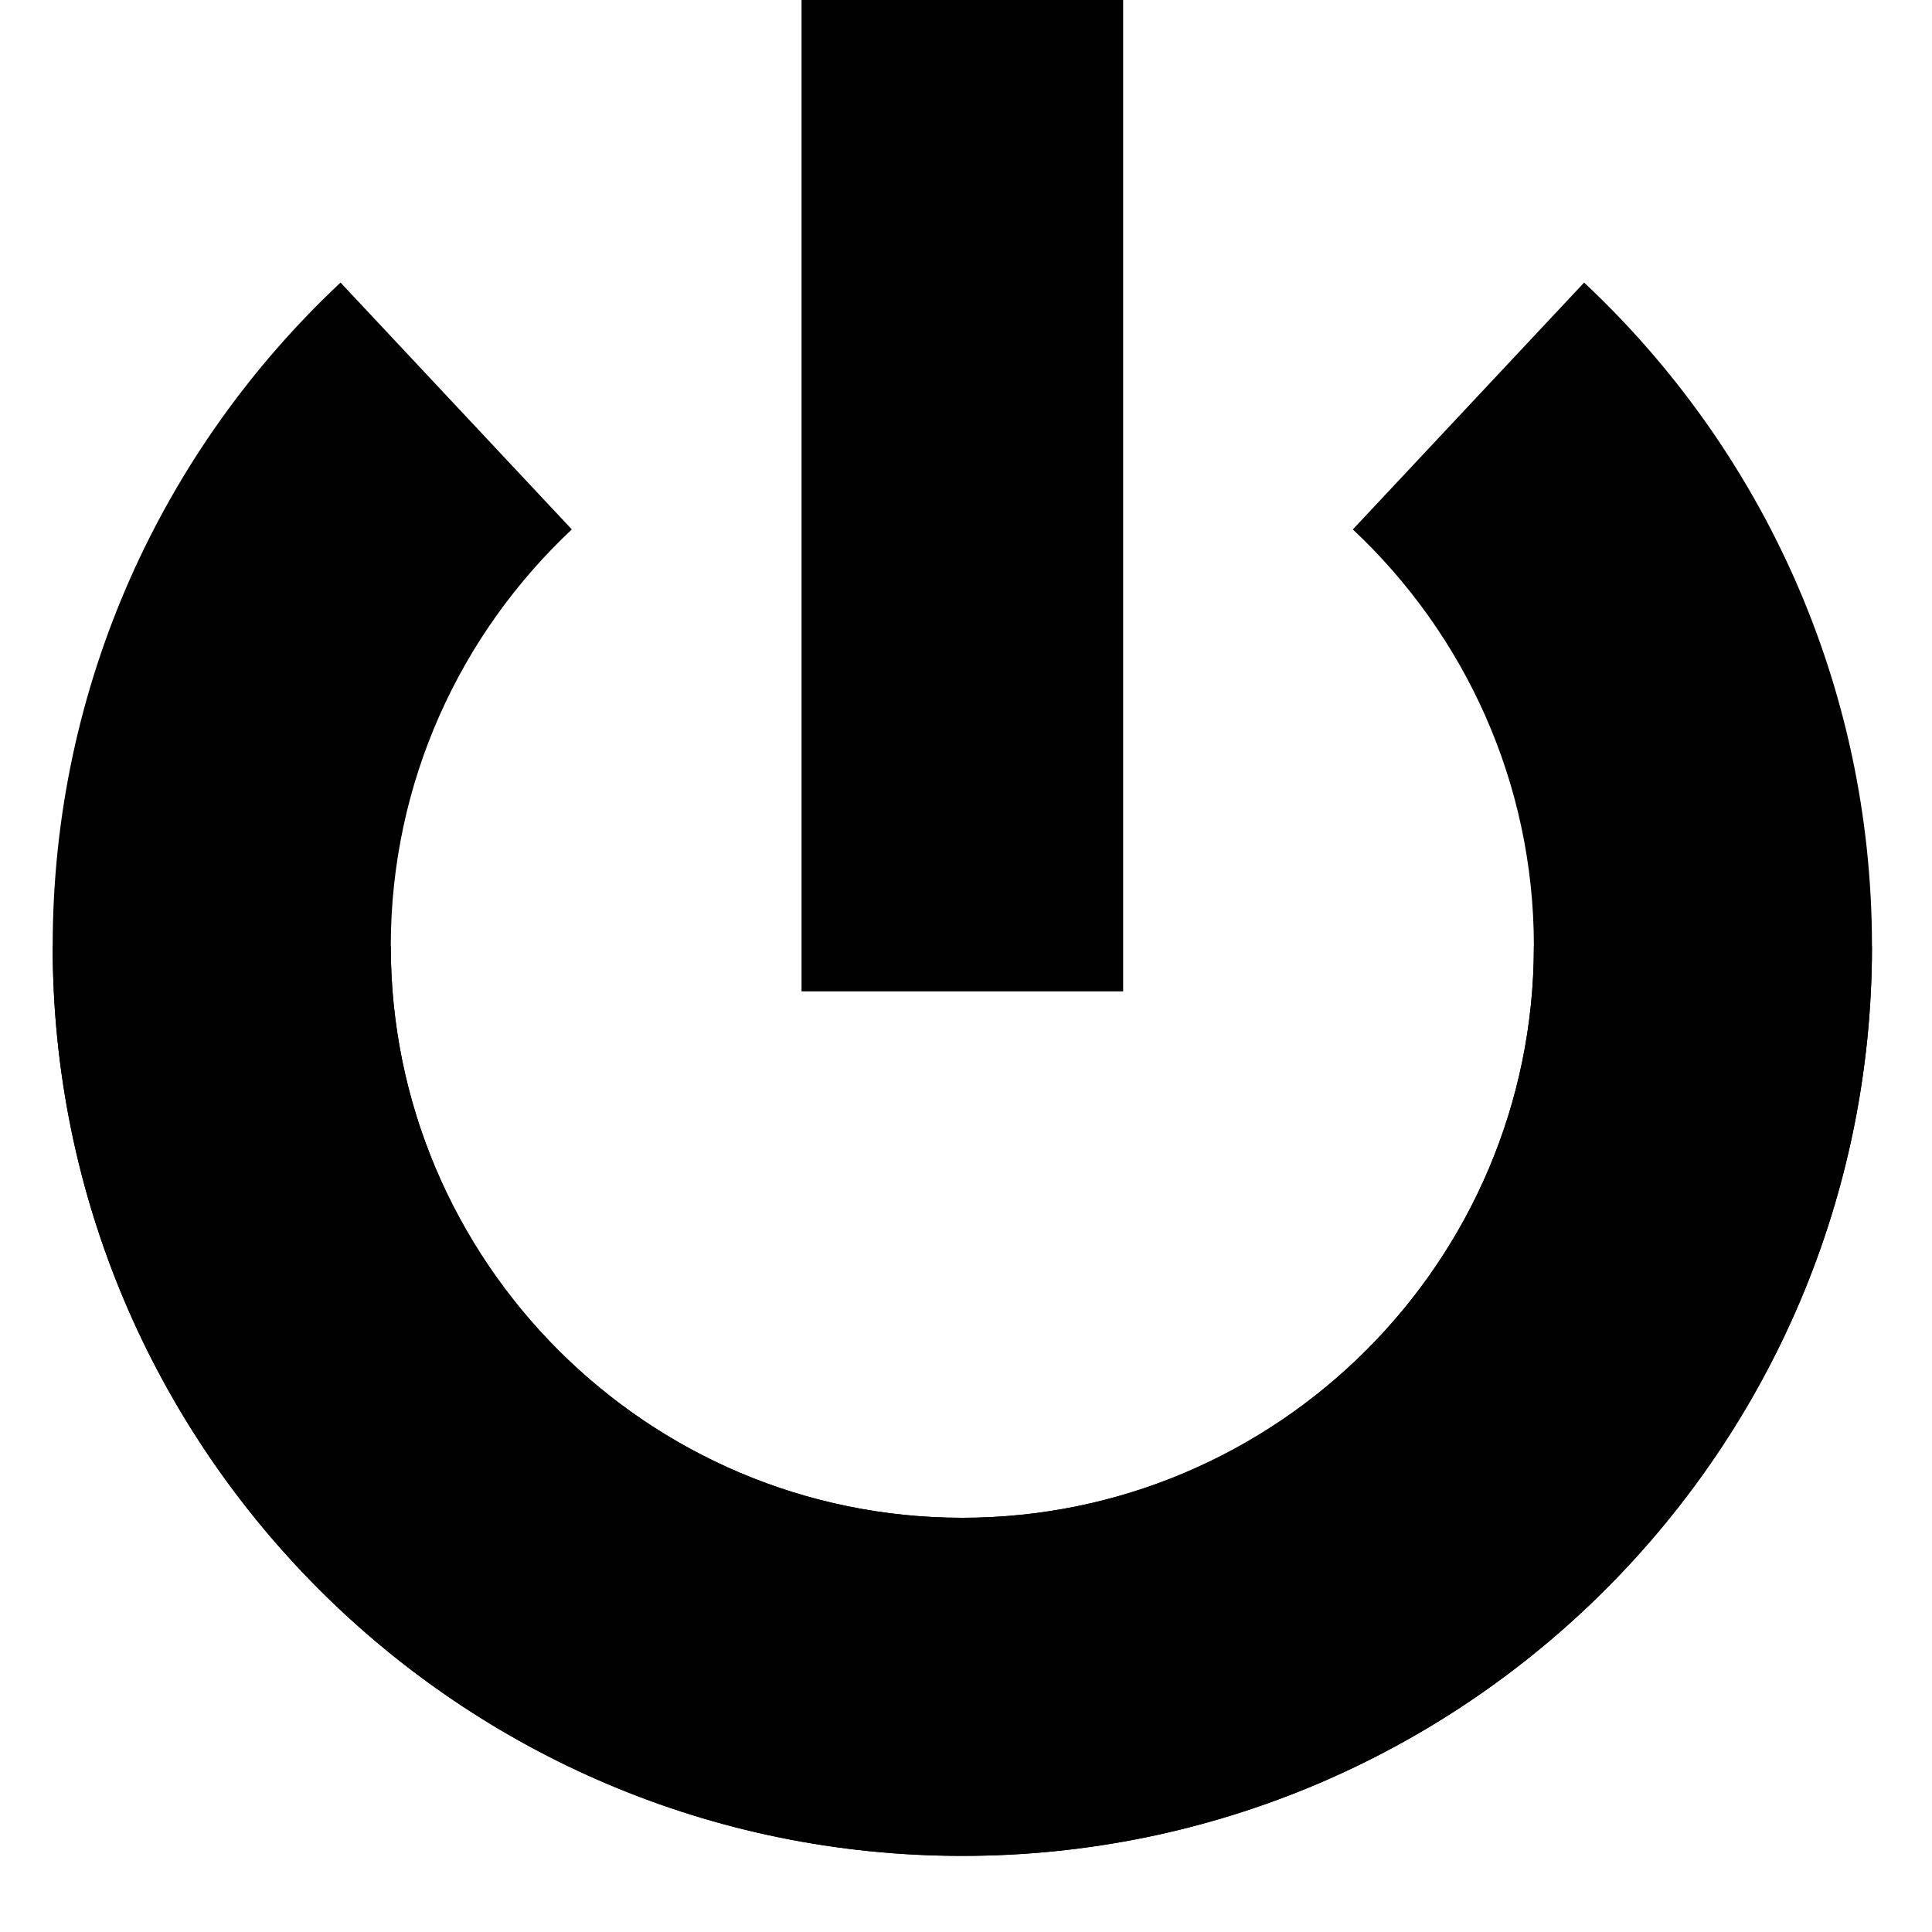 <?xml version="1.0" encoding="utf-8"?>
<!-- Generator: Adobe Illustrator 16.0.0, SVG Export Plug-In . SVG Version: 6.00 Build 0)  -->
<!DOCTYPE svg PUBLIC "-//W3C//DTD SVG 1.1//EN" "http://www.w3.org/Graphics/SVG/1.1/DTD/svg11.dtd">
<svg version="1.1" id="Layer_1" xmlns="http://www.w3.org/2000/svg" xmlns:xlink="http://www.w3.org/1999/xlink" x="0px" y="0px"
	 width="120px" height="120px" viewBox="0 0 120 120" enable-background="new 0 0 120 120" xml:space="preserve">
<g>
	<path fill="#010101" d="M3.272,58.772c0,31.204,25.296,56.5,56.5,56.5c31.203,0,56.5-25.296,56.5-56.5
		c0-16.264-6.882-30.911-17.88-41.221L84.027,32.884c6.913,6.482,11.245,15.688,11.245,25.889c0,19.575-15.926,35.5-35.5,35.5
		c-19.575,0-35.5-15.925-35.5-35.5"/>
</g>
<g>
	<path fill="#010101" d="M95.272,58.772c0,19.575-15.925,35.5-35.5,35.5c-19.574,0-35.5-15.926-35.5-35.5
		c0-10.201,4.332-19.406,11.245-25.889L21.152,17.551c-10.998,10.31-17.88,24.957-17.88,41.221c0,31.204,25.297,56.5,56.5,56.5
		c31.204,0,56.5-25.297,56.5-56.5"/>
</g>
<rect x="49.785" fill="#010101" width="19.975" height="61.576"/>
</svg>
